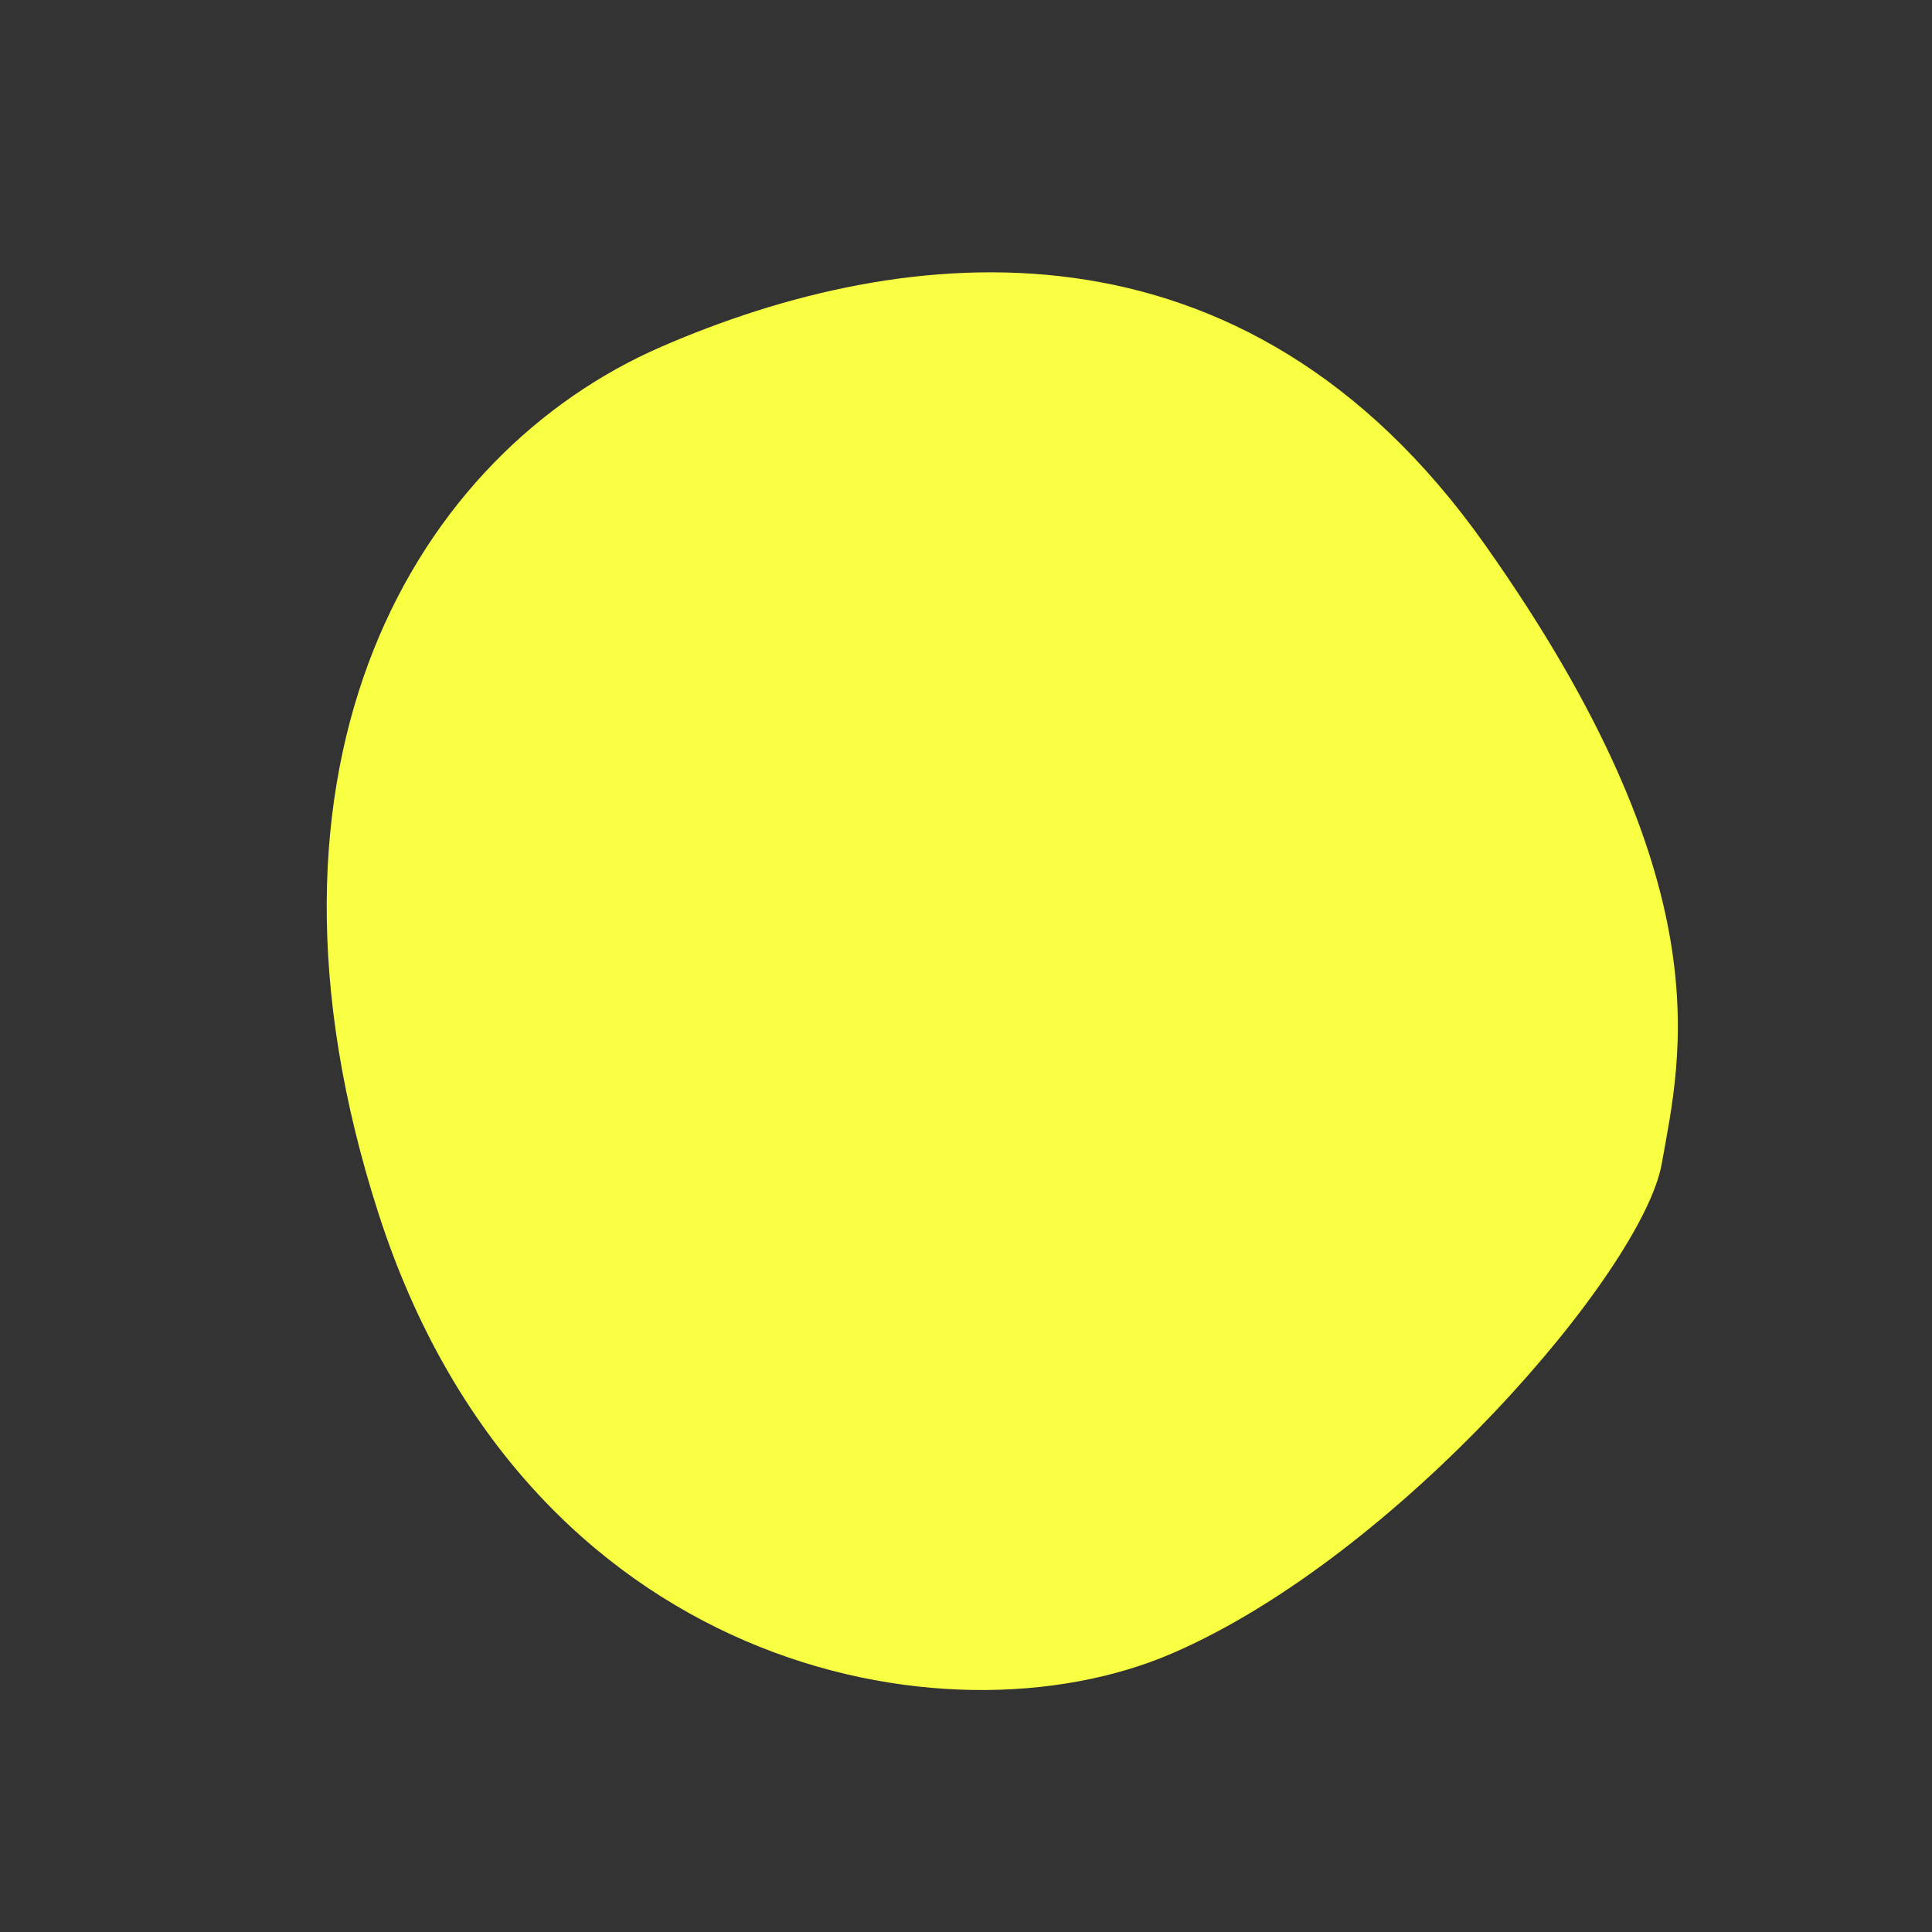 <svg xmlns="http://www.w3.org/2000/svg" width="853.181" height="853.181" viewBox="0 0 853.181 853.181"><rect x="0" y="0" width="853.181" height="853.181" fill="#333333" stroke="none"/><path id="Path_207" data-name="Path 207" d="M1402.042,17173.43c27.406,39.105,66.856,106.949,248.741,138.074s275.777-86.418,318.749-195.492,5.088-262.926-182.626-359.039-344.618,9.234-384.865,110.465S1374.637,17134.328,1402.042,17173.43Z" transform="translate(-10418.2 13648.671) rotate(-135)" fill="#f8ff42"></path></svg>